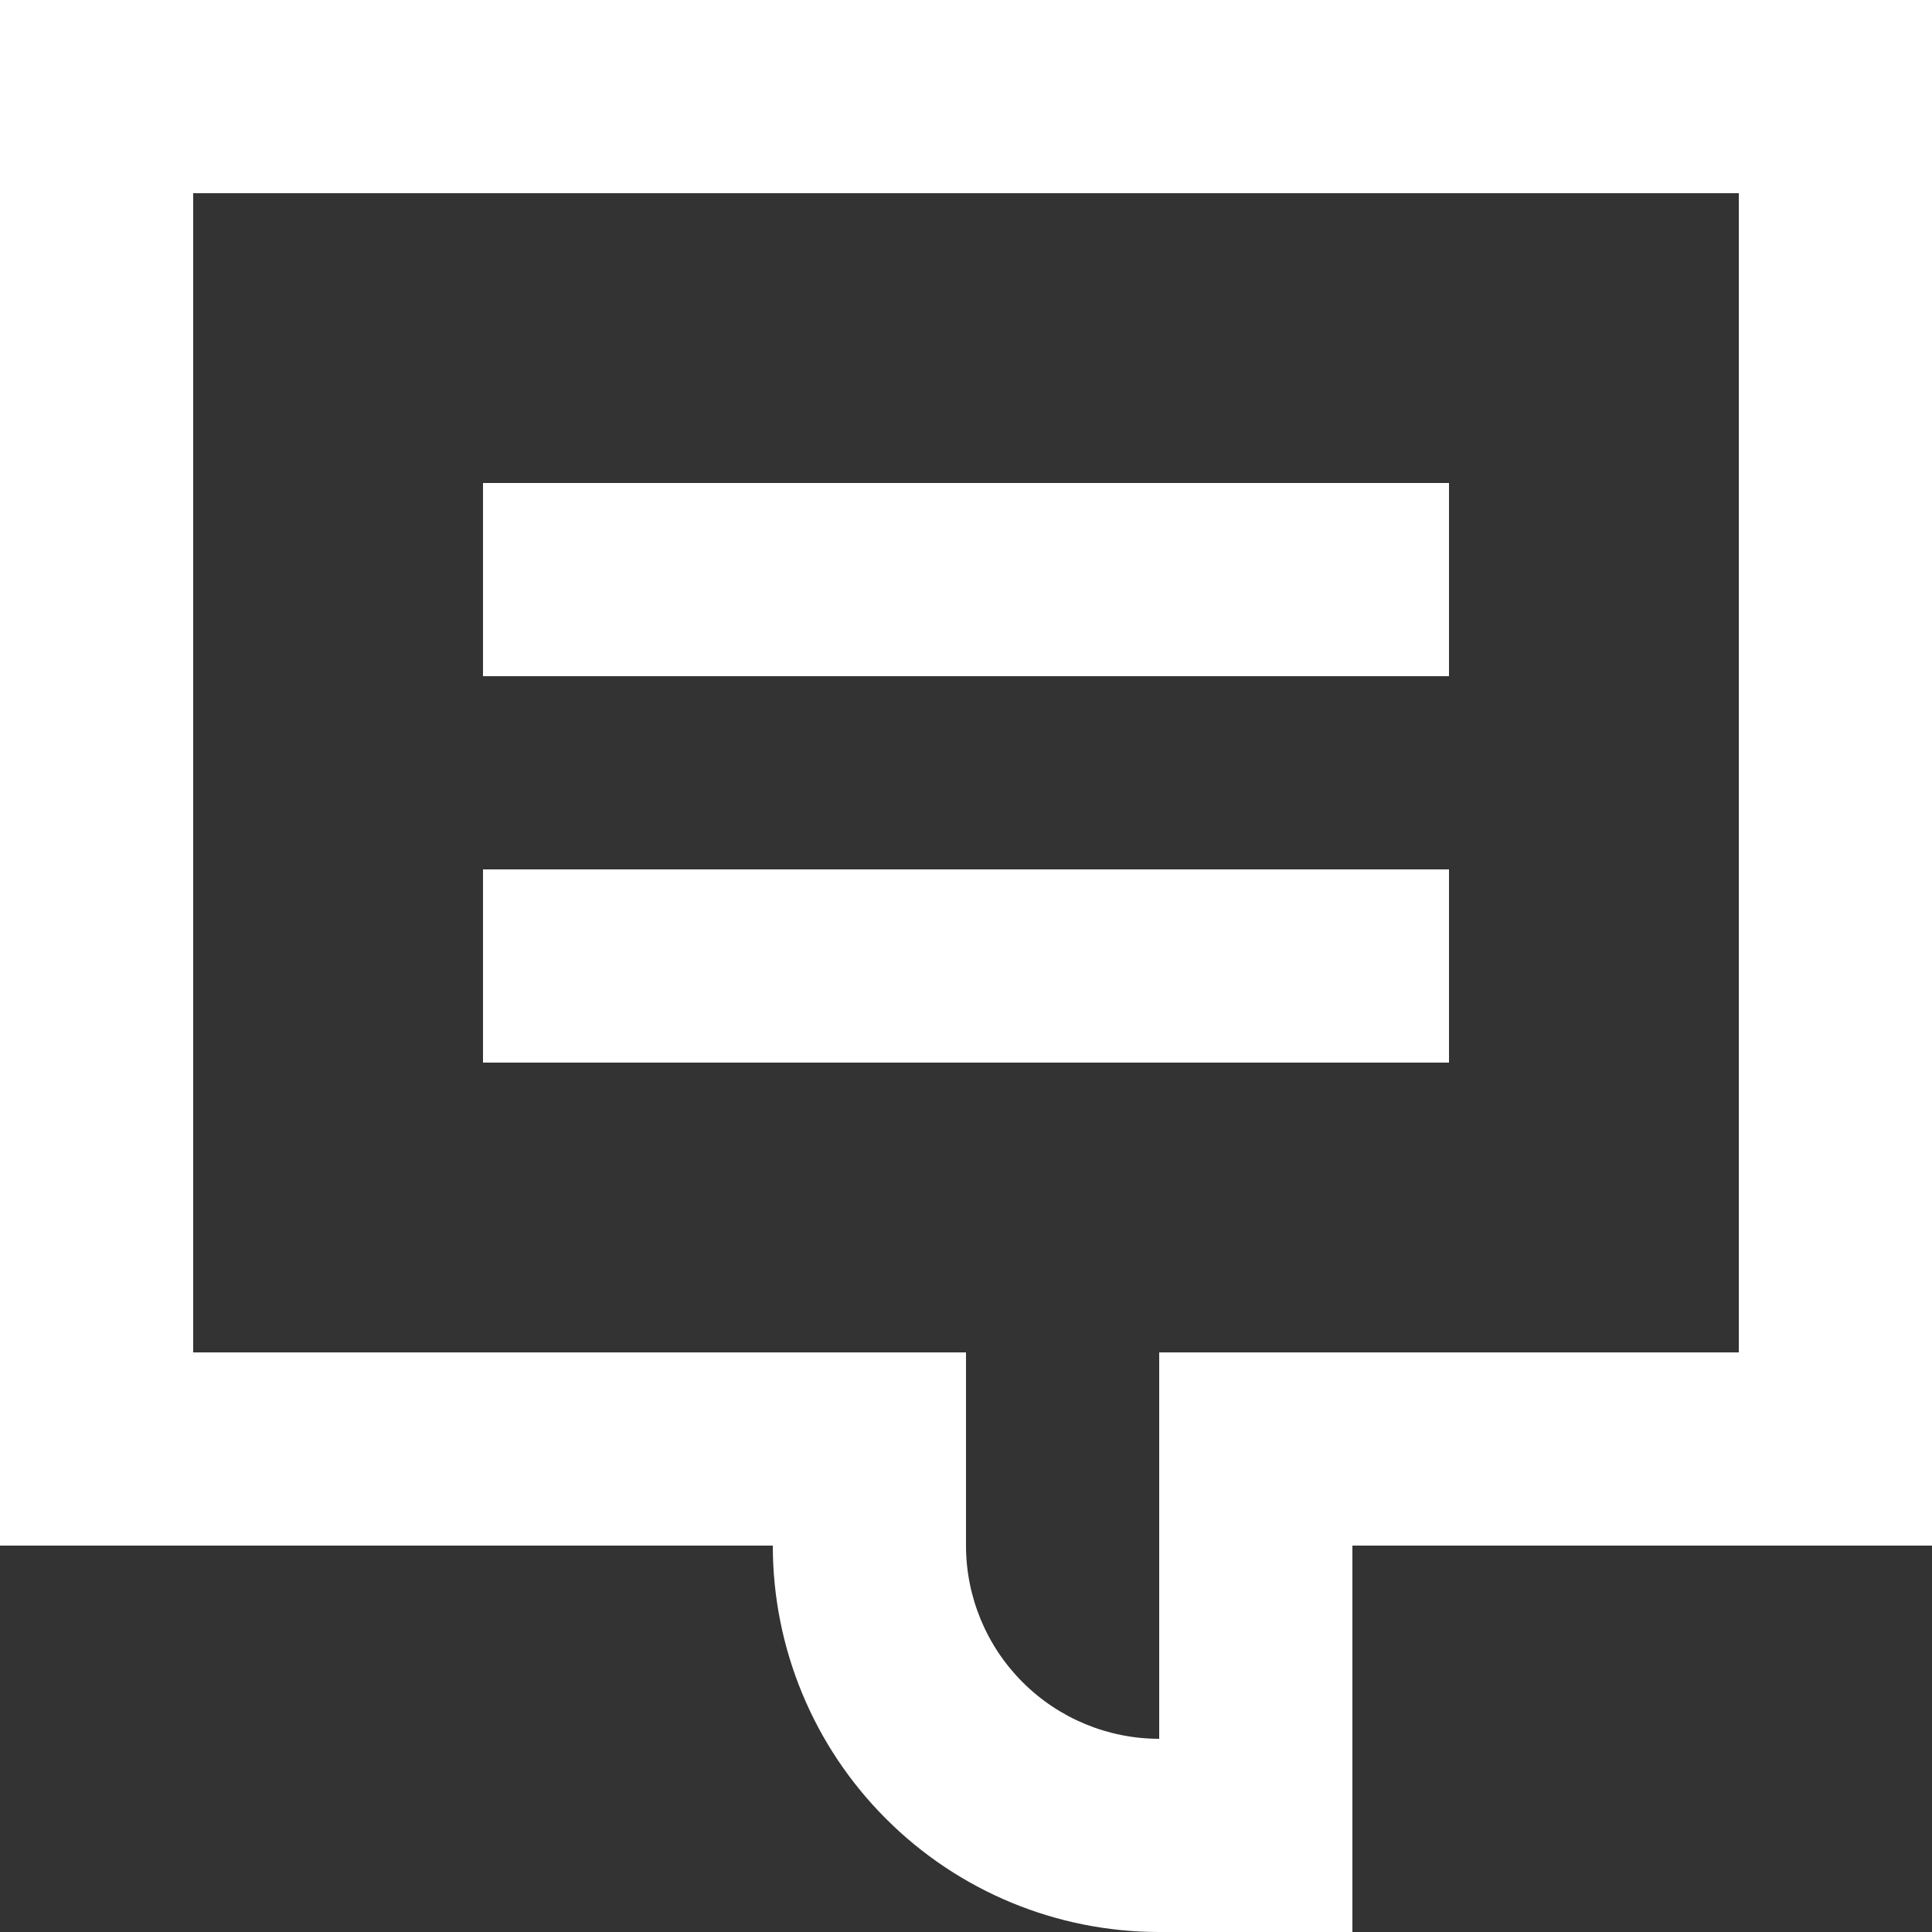 <svg width="20" height="20" viewBox="0 0 20 20" fill="none" xmlns="http://www.w3.org/2000/svg">
<rect x="0" y="0" width="20" height="20" fill="#333333" stroke="none"/>
<path d="M15 7H5V5H15V7ZM5 11H15V9H5V11Z" fill="white"/>
<path fill-rule="evenodd" clip-rule="evenodd" d="M0 16V0H20V16H14V20H12C10.939 20 9.922 19.579 9.172 18.828C8.421 18.078 8 17.061 8 16H0ZM10 14V16C10 16.53 10.211 17.039 10.586 17.414C10.961 17.789 11.47 18 12 18V14H18V2H2V14H10Z" fill="white"/>
</svg>
